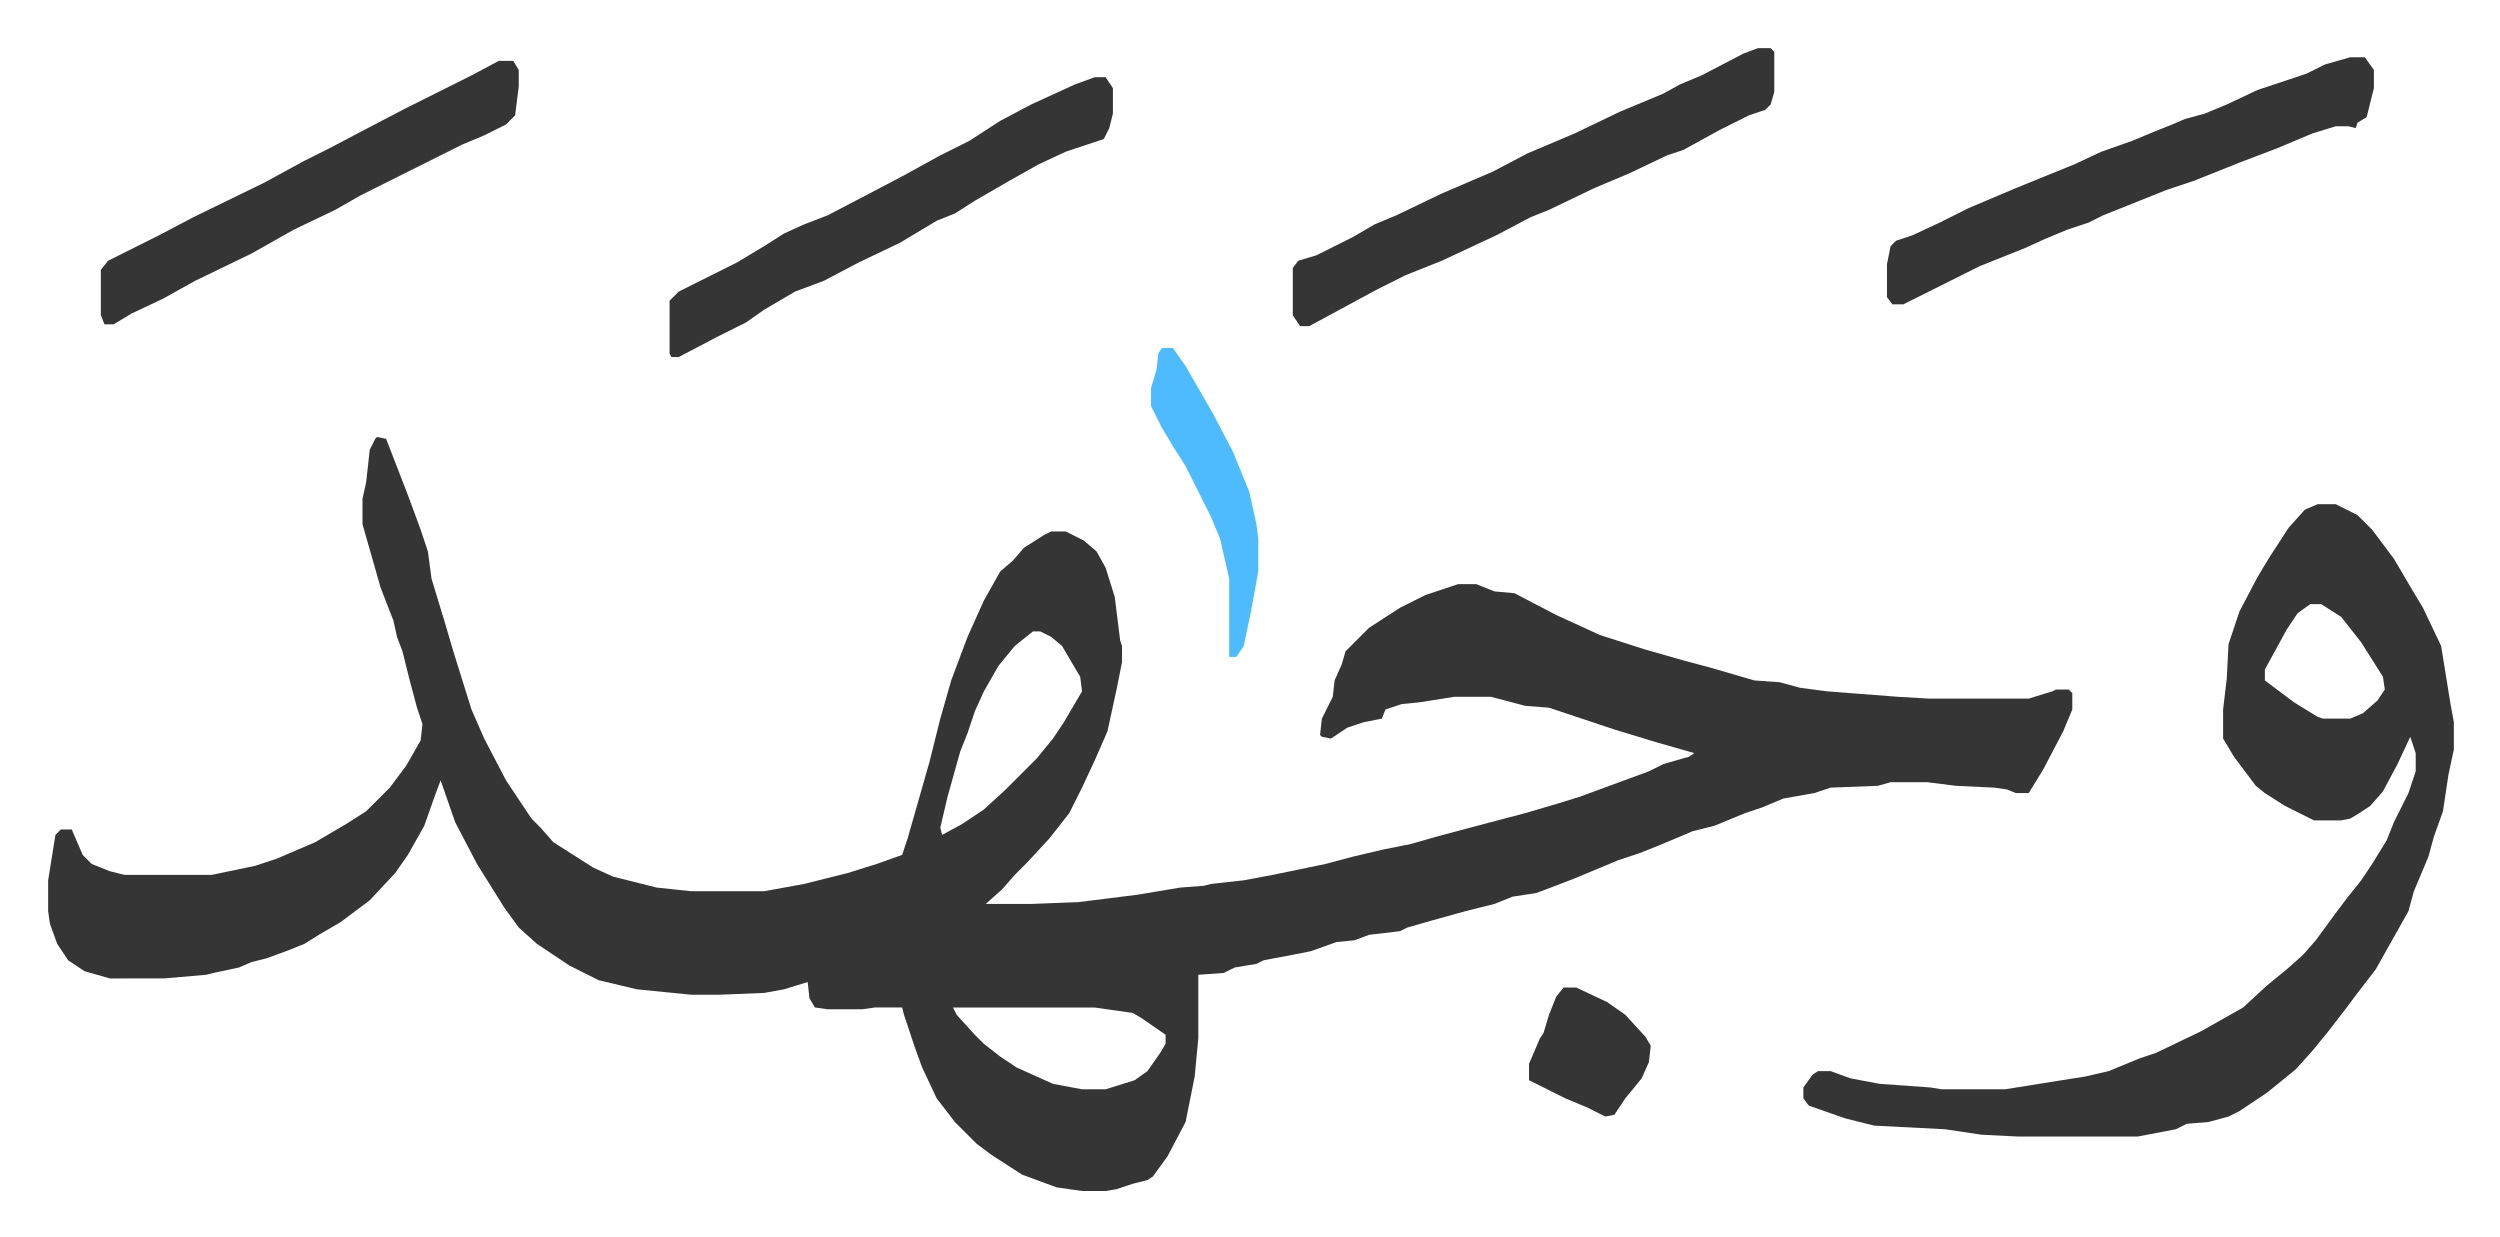 <svg xmlns="http://www.w3.org/2000/svg" viewBox="-26.5 460.5 1375.9 680.9">
    <path fill="#353535" id="rule_normal" d="m181 701 5 1 12 31 7 19 4 12 2 15 7 23 5 17 5 16 5 16 7 16 12 23 14 21 5 5 7 8 22 14 11 5 24 6 19 2h40l22-4 24-6 16-5 14-5 3-9 6-21 6-21 6-24 6-21 9-24 9-20 9-16 7-6 6-7 11-7 4-2h8l10 5 7 6 5 9 5 16 3 24 1 3v9l-3 15-5 23-7 16-7 15-7 14-11 14-12 13-7 7-7 8-9 8h25l26-1 32-4 24-4 13-1 4-1 18-2 16-3 29-6 15-4 17-4 15-3 14-4 30-8 19-5 17-5 13-4 19-7 19-7 8-4 14-4 3-2-21-6-23-7-36-12-13-1-19-5h-20l-19 3-10 1-9 3-2 5-10 2-9 3-9 6-5-1-1-1 1-9 6-12 1-9 4-9 2-7 13-13 17-11 14-7 18-6h10l10 4 11 1 23 12 24 11 25 8 21 6 15 4 24 7 14 1 11 3 15 2 39 3 17 1h55l13-4 2-1h7l2 2v9l-5 12-11 21-8 13h-7l-5-2-7-1-21-1-16-2h-20l-7 2-26 1-9 3-17 3-12 5-9 3-17 7-12 3-7 3-12 5-10 4-12 4-24 10-13 5-8 3-13 2-10 4-16 4-18 5-14 4-4 2-17 2-8 3-10 1-14 5-10 2-16 3-4 2-12 2-6 3-14 1v35l-2 21-5 25-10 19-8 11-3 2-8 2-9 3-6 1h-13l-14-2-19-7-17-11-8-6-12-12-10-13-8-17-4-11-6-18-1-4h-15l-7 1h-19l-7-1-3-5-1-9-13 4-11 2-25 1h-15l-30-3-21-5-16-8-18-12-10-9-8-11-15-24-12-23-8-23-3 8-6 17-9 16-7 10-14 15-16 12-12 7-8 5-10 4-11 4-8 2-7 3-14 3-4 1-23 2H34l-14-4-9-6-6-9-4-11-1-7v-17l4-25 3-3h6l3 7 3 7 5 5 10 4 8 2h48l24-5 12-4 21-9 17-10 11-7 13-13 9-12 8-14 1-9-3-9-4-15-4-16-3-8-2-9-7-18-10-35v-14l2-9 2-18 3-6zm361 107-10 8-9 11-8 14-5 11-4 12-4 10-7 25-4 17 1 4 11-6 12-8 12-11 17-17 9-11 6-9 10-17-1-8-10-17-6-5-6-3zm-44 207 2 4 10 11 5 5 9 7 9 6 20 9 16 3h13l16-5 7-5 7-10 3-5v-5l-13-9-5-3-21-3zm751-277h10l12 6 8 8 12 16 10 17 6 10 10 21 5 31 2 11v15l-3 14-3 20-5 14-3 11-8 19-3 11-9 16-9 16-10 13-6 8-10 13-9 11-9 10-16 13-15 10-6 3-11 3-12 1-6 3-21 4h-66l-20-1-20-3-39-2-16-4-20-7-3-4v-6l5-7 3-2h7l11 4 16 3 28 2 6 1h35l25-4 19-3 13-3 17-7 9-3 25-12 23-13 13-12 11-9 9-8 7-8 11-15 6-8 8-10 6-9 8-13 4-10 8-16 4-12v-10l-3-9-7 15-8 15-7 8-6 4-5 3-5 1h-15l-16-8-11-7-5-4-12-16-6-10v-16l2-17 1-19 6-18 10-19 6-10 11-17 9-10zm-4 55-7 5-6 9-12 22v6l16 12 13 8 3 1h15l7-3 8-7 4-6-1-7-12-19-11-14-11-7zM941 487h7l2 2v22l-2 7-3 3-9 3-16 8-20 11-9 3-21 10-19 8-25 12-10 4-19 10-30 14-20 8-16 8-24 13-13 7h-5l-4-6v-26l3-4 10-3 20-10 12-7 12-5 25-12 28-12 19-10 26-11 25-12 24-10 9-5 12-5 23-12zm326 5h8l5 7v10l-4 16-5 3-1 3-4-1h-7l-13 4-19 8-21 8-25 10-15 5-20 8-15 6-8 4-12 4-12 5-11 5-25 10-16 8-26 13h-6l-3-4v-18l2-10 3-3 9-3 15-7 16-8 26-11 32-13 15-7 17-6 12-5 10-4 7-3 11-3 12-5 17-8 27-9 10-5zm-691 11h6l4 6v14l-2 8-3 6-9 3-12 4-15 7-16 9-19 11-11 7-10 4-20 12-23 11-19 10-16 6-17 10-10 7-16 8-21 11h-4l-1-2v-29l5-5 32-16 15-9 11-7 11-5 13-5 23-12 19-10 20-11 16-8 17-11 17-9 24-11zm-328-9h8l3 5v9l-2 16-5 5-12 6-12 5-16 8-40 20-14 8-23 11-23 13-31 15-18 10-17 8-10 6h-5l-2-5v-25l4-5 28-14 19-10 39-19 22-12 14-7 19-10 23-12 20-10 16-8z"/>
    <path fill="#4ebbff" id="rule_madd_normal_2_vowels" d="M613 652h6l7 10 15 26 11 21 9 22 4 18 1 8v18l-4 22-4 19-4 6h-4v-43l-5-22-5-12-6-12-8-16-7-11-6-10-6-12v-10l3-10 1-9z"/>
    <path fill="#353535" id="rule_normal" d="M834 1004h7l17 8 10 7 11 12 3 5-1 9-4 9-9 11-6 9-5 1-10-5-12-5-8-4-12-6v-9l6-14 2-3 3-10 4-10z"/>
</svg>
